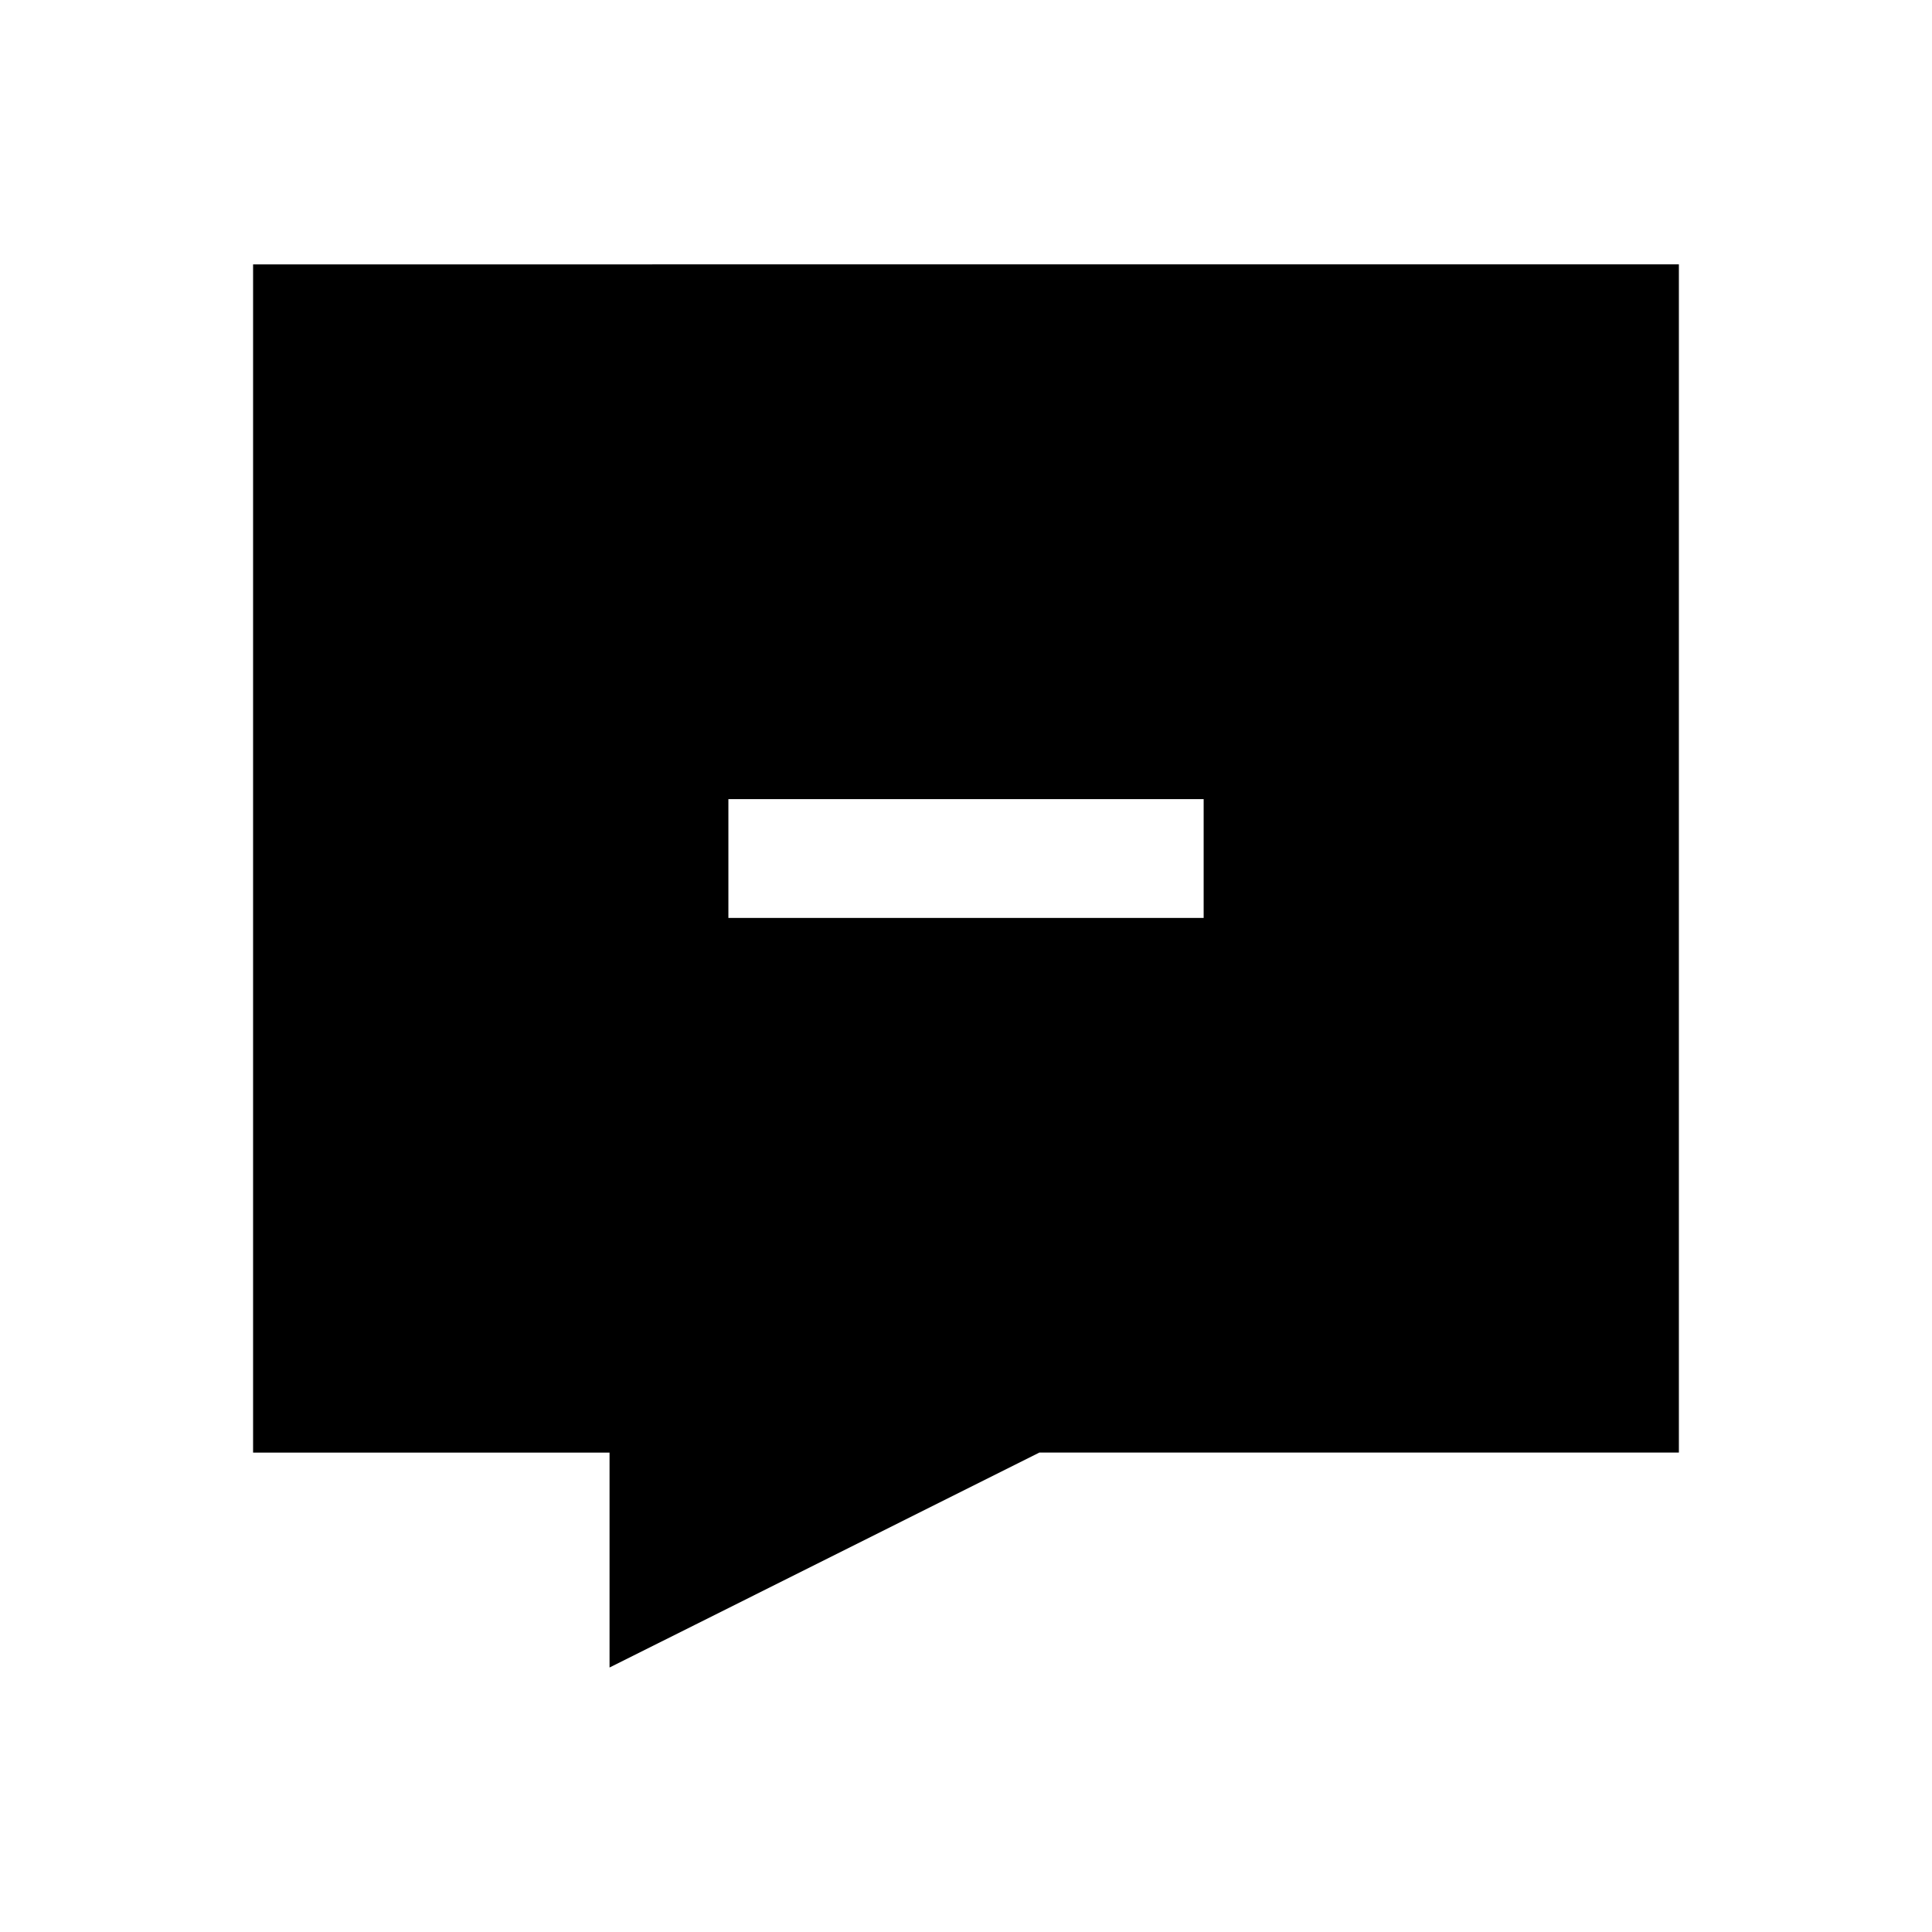 <?xml version="1.0" encoding="UTF-8"?>
<!-- Uploaded to: ICON Repo, www.svgrepo.com, Generator: ICON Repo Mixer Tools -->
<svg fill="#000000" width="800px" height="800px" version="1.1" viewBox="144 144 512 512" xmlns="http://www.w3.org/2000/svg">
 <path d="m211.07 214.08v314.88h94.465v56.945l22.781-11.383s74.438-37.234 91.125-45.578l169.48-0.004v-314.88l-377.86 0.004zm251.91 173.18h-125.95v-31.488h125.95z"/>
</svg>